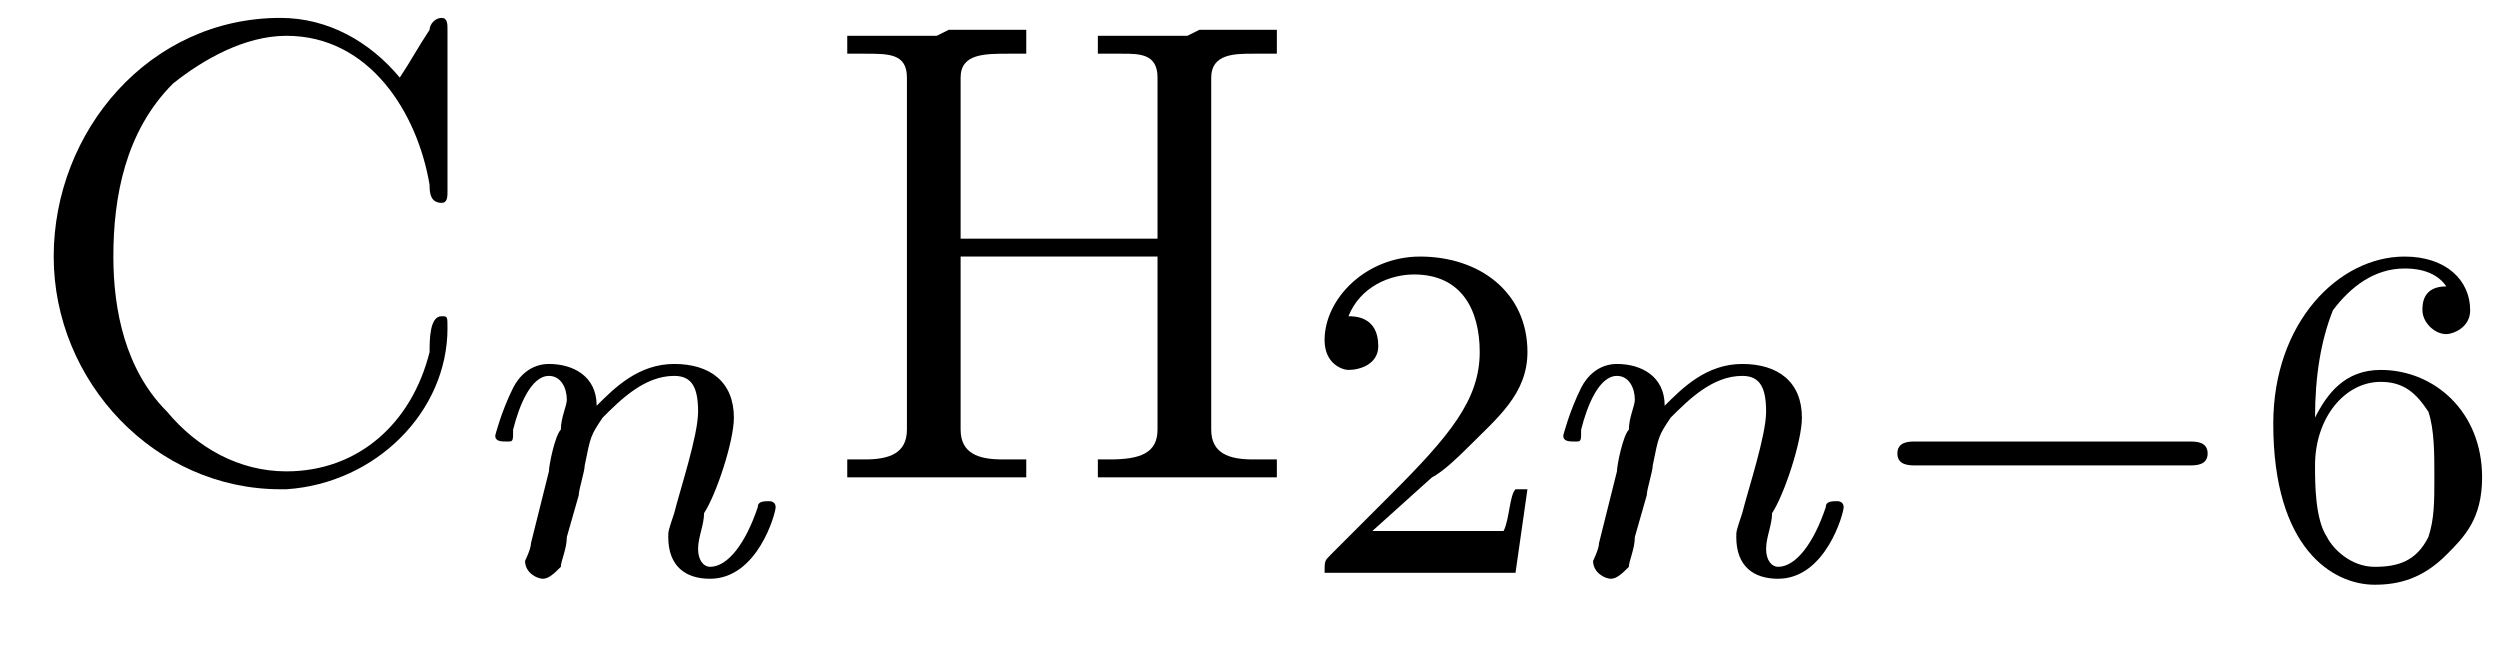 <?xml version='1.0'?>
<!---3-->
<svg height='11.0pt' version='1.1' viewBox='23.9 3.0 41.9 11.0' width='41.9pt' xmlns='http://www.w3.org/2000/svg' xmlns:xlink='http://www.w3.org/1999/xlink'>
<defs>
<path d='M5.6 -1.8C5.7 -1.8 5.9 -1.8 5.9 -2S5.7 -2.2 5.6 -2.2H1C0.9 -2.2 0.7 -2.2 0.7 -2S0.9 -1.8 1 -1.8H5.6Z' id='g0-0'/>
<path d='M0.1 -2.7V-2.1H3V-2.7H0.1Z' id='g3-45'/>
<path d='M6.4 -6.7C5.9 -7.3 5.2 -7.7 4.4 -7.7C2.2 -7.7 0.6 -5.8 0.6 -3.7C0.6 -1.6 2.3 0.2 4.4 0.2H4.5C6 0.1 7.2 -1.1 7.2 -2.5C7.2 -2.7 7.2 -2.7 7.1 -2.7C6.9 -2.7 6.9 -2.3 6.9 -2.1C6.6 -0.9 5.7 -0.1 4.5 -0.1C3.7 -0.1 3 -0.5 2.5 -1.1C1.8 -1.8 1.6 -2.8 1.6 -3.7C1.6 -4.7 1.8 -5.8 2.6 -6.6C3.1 -7 3.8 -7.4 4.5 -7.4C5.9 -7.4 6.7 -6.1 6.9 -4.9C6.9 -4.8 6.9 -4.6 7.1 -4.6C7.2 -4.6 7.2 -4.7 7.2 -4.8V-7.5C7.2 -7.6 7.2 -7.7 7.1 -7.7S6.9 -7.6 6.9 -7.5C6.7 -7.2 6.6 -7 6.4 -6.7Z' id='g3-67'/>
<path d='M0.5 -7.4V-7.1H0.8C1.2 -7.1 1.5 -7.1 1.5 -6.7C1.5 -6.6 1.5 -6.6 1.5 -6.5V-0.8C1.5 -0.4 1.2 -0.3 0.8 -0.3C0.7 -0.3 0.6 -0.3 0.5 -0.3V-0H1.7L2 -0H3.5V-0.3C3.3 -0.3 3.2 -0.3 3.1 -0.3C2.7 -0.3 2.4 -0.4 2.4 -0.8V-3.7H5.7V-0.8C5.7 -0.4 5.4 -0.3 4.9 -0.3H4.7V-0H5.9L6.2 -0H7.7V-0.3C7.5 -0.3 7.4 -0.3 7.3 -0.3C6.9 -0.3 6.6 -0.4 6.6 -0.8C6.6 -0.8 6.6 -0.9 6.6 -1V-6.7C6.6 -7.1 7 -7.1 7.3 -7.1C7.4 -7.1 7.5 -7.1 7.7 -7.1V-7.5H6.4L6.2 -7.4H4.7V-7.1C4.8 -7.1 4.9 -7.1 5.1 -7.1C5.4 -7.1 5.7 -7.1 5.7 -6.7V-4H2.4V-6.7C2.4 -7.1 2.8 -7.1 3.2 -7.1H3.5V-7.5H2.2L2 -7.4H0.5Z' id='g3-72'/>
<path d='M1.6 -1.3C1.6 -1.4 1.7 -1.7 1.7 -1.8C1.8 -2.3 1.8 -2.3 2 -2.6C2.3 -2.9 2.7 -3.3 3.2 -3.3C3.5 -3.3 3.6 -3.1 3.6 -2.7C3.6 -2.3 3.3 -1.4 3.2 -1C3.1 -0.7 3.1 -0.7 3.1 -0.6C3.1 -0.1 3.4 0.1 3.8 0.1C4.6 0.1 4.9 -1 4.9 -1.1C4.9 -1.2 4.8 -1.2 4.8 -1.2C4.7 -1.2 4.6 -1.2 4.6 -1.1C4.4 -0.5 4.1 -0.1 3.8 -0.1C3.7 -0.1 3.6 -0.2 3.6 -0.4S3.7 -0.8 3.7 -1C3.9 -1.3 4.2 -2.2 4.2 -2.6C4.2 -3.2 3.8 -3.5 3.2 -3.5C2.6 -3.5 2.2 -3.1 1.9 -2.8C1.9 -3.3 1.5 -3.5 1.1 -3.5C0.8 -3.5 0.6 -3.3 0.5 -3.1C0.3 -2.7 0.2 -2.3 0.2 -2.3C0.2 -2.2 0.3 -2.2 0.4 -2.2C0.5 -2.2 0.5 -2.2 0.5 -2.4C0.6 -2.8 0.8 -3.3 1.1 -3.3C1.3 -3.3 1.4 -3.1 1.4 -2.9C1.4 -2.8 1.3 -2.6 1.3 -2.4C1.2 -2.3 1.1 -1.8 1.1 -1.7L0.8 -0.5C0.8 -0.4 0.7 -0.2 0.7 -0.2C0.7 0 0.9 0.1 1 0.1C1.1 0.1 1.2 -0 1.3 -0.1C1.3 -0.2 1.4 -0.4 1.4 -0.6L1.6 -1.3Z' id='g1-110'/>
<path d='M2.2 -1.6C2.4 -1.7 2.7 -2 2.8 -2.1C3.3 -2.6 3.8 -3 3.8 -3.7C3.8 -4.7 3 -5.3 2 -5.3C1.1 -5.3 0.4 -4.6 0.4 -3.9C0.4 -3.5 0.7 -3.4 0.8 -3.4C1 -3.4 1.3 -3.5 1.3 -3.8C1.3 -4.3 0.9 -4.3 0.8 -4.3C1 -4.8 1.5 -5 1.9 -5C2.7 -5 3 -4.4 3 -3.7C3 -2.9 2.5 -2.3 1.5 -1.3L0.5 -0.3C0.4 -0.2 0.4 -0.2 0.4 0H3.6L3.8 -1.4H3.6C3.5 -1.3 3.5 -0.9 3.4 -0.7C3.3 -0.7 2.7 -0.7 2.6 -0.7H1.2L2.2 -1.6Z' id='g2-50'/>
<path d='M1.1 -2.6C1.1 -3.3 1.2 -3.9 1.4 -4.4C1.7 -4.8 2.1 -5.1 2.6 -5.1C2.7 -5.1 3.1 -5.1 3.3 -4.8C2.9 -4.8 2.9 -4.5 2.9 -4.4C2.9 -4.2 3.1 -4 3.3 -4C3.4 -4 3.7 -4.1 3.7 -4.4C3.7 -4.9 3.3 -5.3 2.6 -5.3C1.5 -5.3 0.4 -4.2 0.4 -2.5C0.4 -0.4 1.4 0.2 2.1 0.2C2.5 0.2 2.9 0.1 3.3 -0.3C3.6 -0.6 3.9 -0.9 3.9 -1.6C3.9 -2.7 3.1 -3.4 2.2 -3.4C1.6 -3.4 1.3 -3 1.1 -2.6ZM2.1 -0.1C1.7 -0.1 1.4 -0.4 1.3 -0.6C1.1 -0.9 1.1 -1.5 1.1 -1.8C1.1 -2.6 1.6 -3.2 2.2 -3.2C2.6 -3.2 2.8 -3 3 -2.7C3.1 -2.4 3.1 -2 3.1 -1.6S3.1 -0.9 3 -0.6C2.8 -0.2 2.5 -0.1 2.1 -0.1Z' id='g2-54'/>
</defs>
<g id='page1'>

<use x='24.2' xlink:href='#g3-67' y='11'/>
<use x='32' xlink:href='#g1-110' y='12.6'/>
<use x='37.6' xlink:href='#g3-72' y='11'/>
<use x='45.7' xlink:href='#g2-50' y='12.6'/>
<use x='49.9' xlink:href='#g1-110' y='12.6'/>
<use x='55' xlink:href='#g0-0' y='12.6'/>
<use x='61.6' xlink:href='#g2-54' y='12.6'/>
</g>
</svg>
